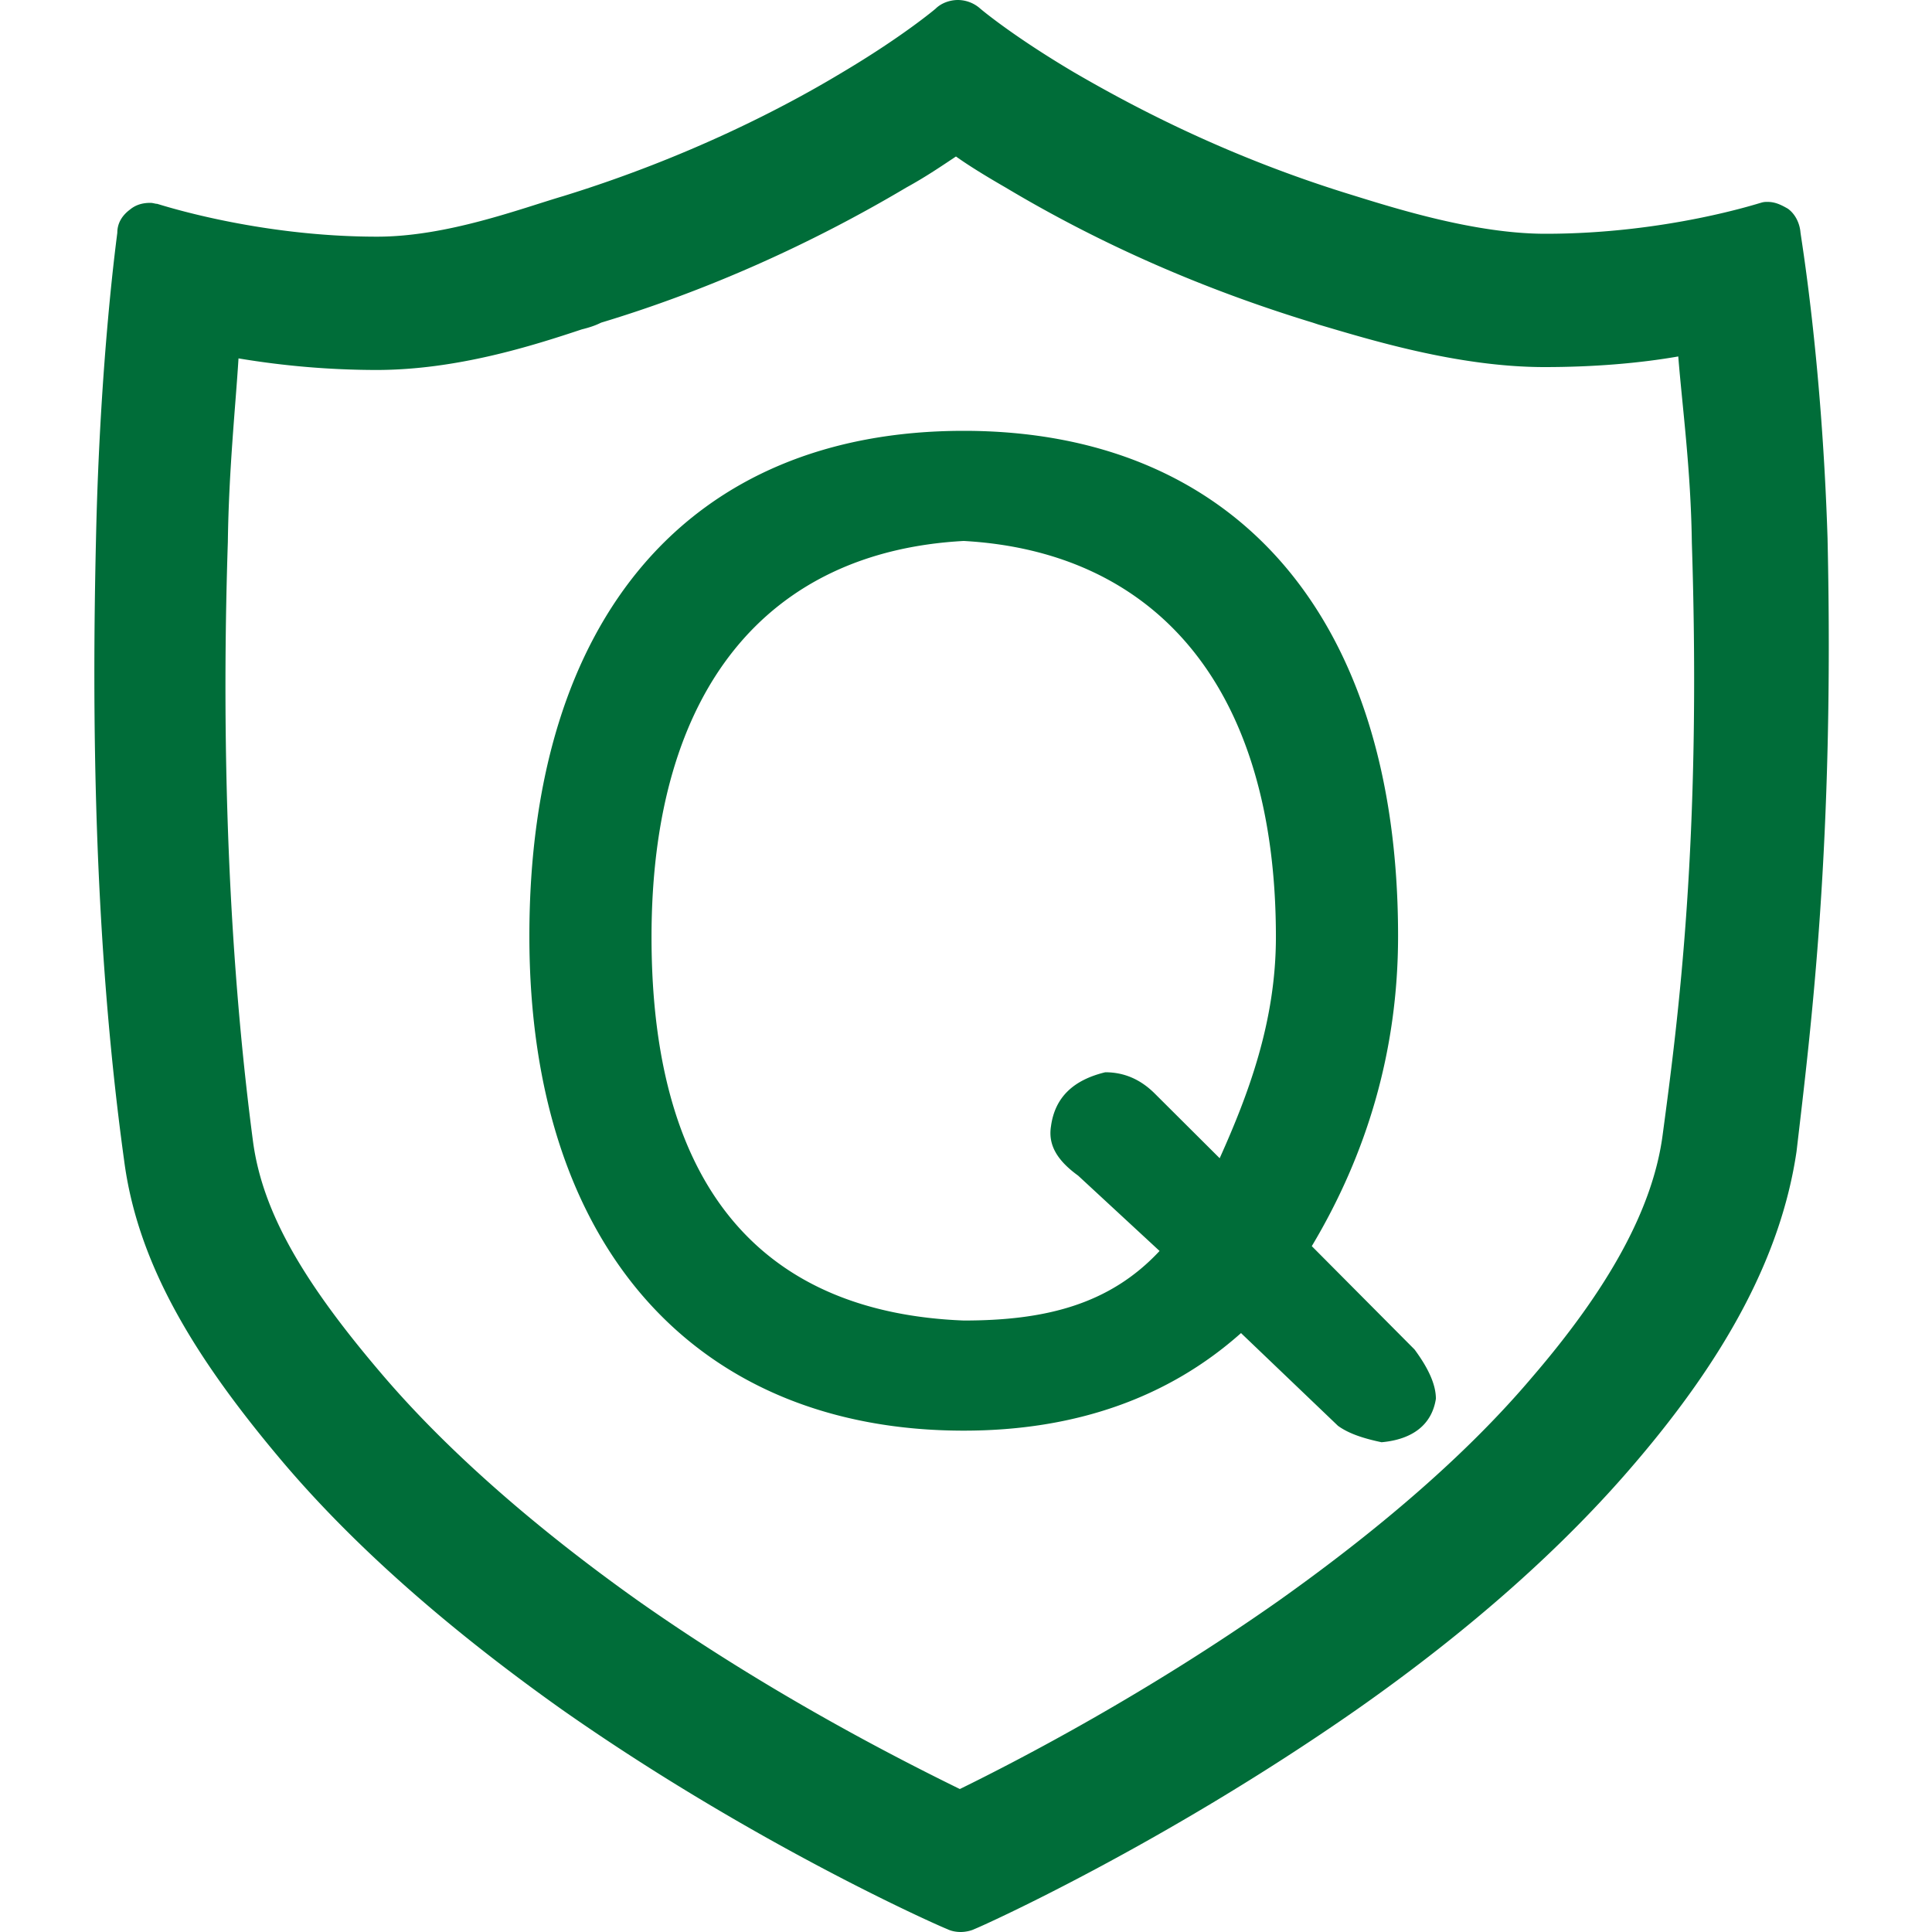 <?xml version="1.0" encoding="UTF-8" standalone="no"?> <svg xmlns="http://www.w3.org/2000/svg" xmlns:xlink="http://www.w3.org/1999/xlink" class="icon" viewBox="0 0 1024 1024" version="1.1" width="200" height="200"><path d="M968.652 285.696c-3.084-96.768-14.389-161.28-14.389-162.816-0.512-5.12-3.078-9.728-6.68-12.288-3.59-2.048-6.68-3.584-10.787-3.584-1.03 0-2.06 0-3.602 0.512-0.512 0-49.846 16.384-114.076 16.384-36.999 0-79.136-13.312-102.265-20.48-66.801-20.48-116.642-47.104-147.48-65.024-32.886-19.456-49.846-33.792-50.358-34.304A17.997 17.997 0 0 0 507.704 0c-4.114 0-8.739 1.536-11.823 4.608 0 0-17.467 14.848-50.358 34.304-29.802 17.92-80.678 44.544-146.968 65.024-22.61 6.656-61.664 21.504-98.663 21.504-64.235 0-116.136-17.408-116.648-17.408-1.03 0-2.06-0.512-3.596-0.512-4.114 0-7.709 1.024-10.793 3.584-4.114 3.072-6.68 7.168-6.68 12.288 0 0.512-9.251 66.048-11.305 162.816-2.06 89.088-1.542 209.408 14.901 328.704 7.192 55.296 37.511 104.96 84.786 160.768 37.517 44.032 86.846 87.552 147.48 130.56 102.265 71.68 199.904 114.688 204.011 116.224 2.06 1.024 4.626 1.536 7.197 1.536 2.054 0 5.138-0.512 7.192-1.536 4.114-1.536 99.693-44.544 202.47-116.224 60.634-42.496 109.968-86.528 147.48-130.56 47.787-55.808 77.594-109.568 85.816-165.376 7.709-66.048 20.045-162.816 16.443-324.608z m-87.358 315.392c-5.138 39.936-29.29 82.432-69.373 129.024-33.398 39.424-78.624 78.848-134.12 118.272-69.885 49.152-136.692 83.968-169.066 99.84-33.398-16.384-100.717-50.688-170.608-99.84-55.496-39.424-101.229-79.872-134.632-118.784-42.137-49.152-64.235-86.528-69.373-124.416-15.931-120.832-15.931-239.616-13.359-317.952 0.512-38.4 4.114-72.192 5.65-97.28a446.252 446.252 0 0 0 72.975 6.144c42.649 0 82.732-12.8 108.938-21.504 4.114-1.024 7.197-2.048 10.281-3.584 56.008-16.896 110.992-41.472 161.869-71.68 10.275-5.632 18.497-11.264 26.206-16.384 7.197 5.12 16.443 10.752 26.206 16.384 51.388 30.72 105.86 54.272 162.898 71.68l3.084 1.024c26.206 7.68 73.487 22.528 119.731 22.528 26.212 0 50.364-2.048 70.915-5.632 2.06 26.112 6.68 59.904 7.197 98.816 5.138 158.208-7.197 251.904-15.419 313.344z m-186.021 59.392c28.778-48.128 45.733-102.912 45.733-164.352 0-170.496-87.358-267.776-230.212-267.776-144.914 0-230.218 98.816-230.218 267.776 0 166.4 89.924 262.144 230.218 262.144 59.092 0 108.426-17.408 146.968-51.712l51.388 49.152c5.65 4.096 13.359 6.656 23.122 8.704 16.955-1.536 26.718-9.728 28.778-23.04 0-7.68-4.114-16.384-11.305-26.112l-54.472-54.784z m-48.817-46.592l-34.428-34.304c-7.709-7.68-16.449-11.264-26.212-11.264-16.955 4.096-26.718 13.312-28.778 28.672-1.542 9.728 3.084 17.92 14.389 26.112l43.167 39.936c-26.718 28.672-61.146 36.864-103.801 36.864-103.807-4.096-165.47-67.072-165.47-203.264 0-131.584 61.664-204.288 165.47-209.92 101.229 5.632 165.464 76.8 165.464 209.92 0 44.544-14.389 82.944-29.802 117.248z" fill="#006D39"></path></svg> 